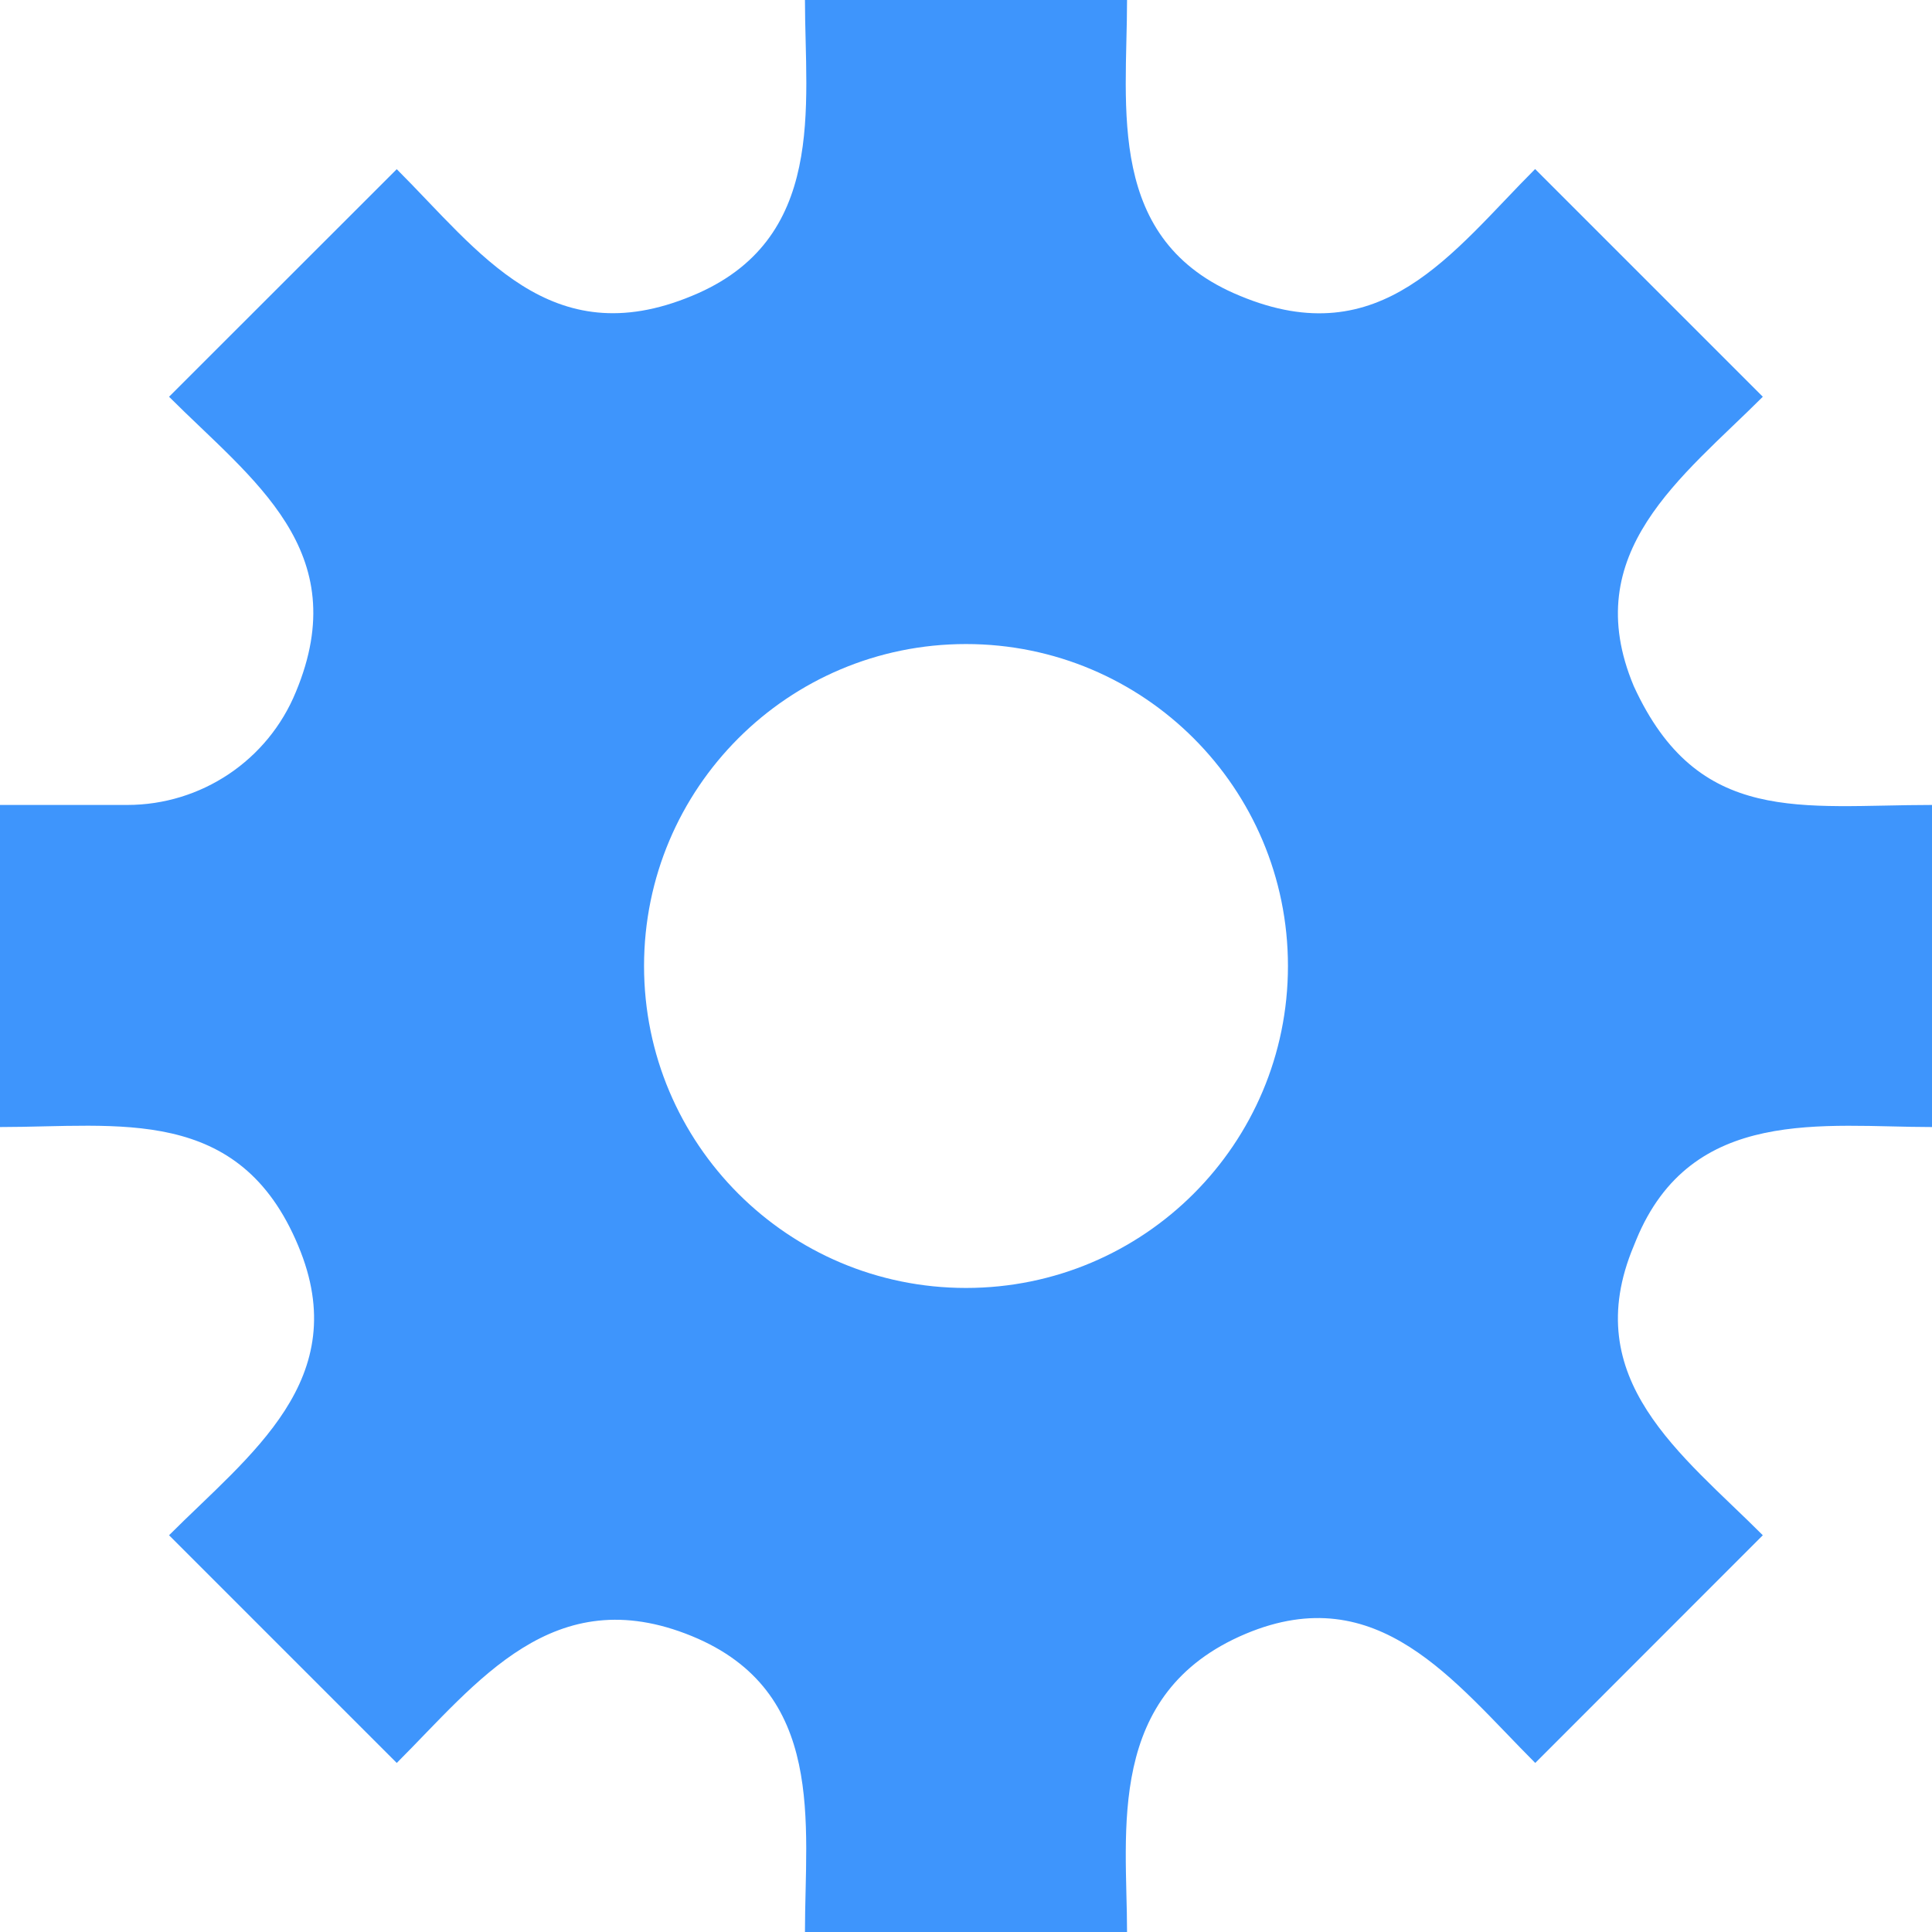 <svg width="14" height="14" viewBox="0 0 14 14" fill="none" xmlns="http://www.w3.org/2000/svg">
<path d="M14 8.167V5.833C13.056 5.833 12.305 5.989 11.839 4.972C11.432 4.002 12.191 3.458 12.774 2.875L11.124 1.225C10.522 1.828 10.011 2.571 8.986 2.144C8.009 1.744 8.167 0.782 8.167 0H5.833C5.833 0.765 5.995 1.741 5.014 2.144C3.987 2.571 3.471 1.821 2.875 1.226L1.225 2.875C1.828 3.478 2.571 3.989 2.144 5.014C1.941 5.51 1.458 5.833 0.922 5.833H0V8.167C0.858 8.167 1.734 8.003 2.161 9.027C2.568 9.996 1.808 10.541 1.225 11.125L2.875 12.775C3.459 12.192 4.009 11.444 5.014 11.856C5.99 12.257 5.833 13.217 5.833 14H8.167C8.167 13.274 8.006 12.269 9.027 11.839C9.987 11.436 10.536 12.186 11.125 12.775L12.774 11.125C12.191 10.541 11.432 9.997 11.839 9.028L11.856 8.986C12.257 8.01 13.217 8.167 14 8.167ZM7 9.333C5.711 9.333 4.667 8.289 4.667 7C4.667 5.711 5.711 4.667 7 4.667C8.289 4.667 9.333 5.711 9.333 7C9.333 8.289 8.289 9.333 7 9.333Z" fill="#3E95FC"/>
</svg>
